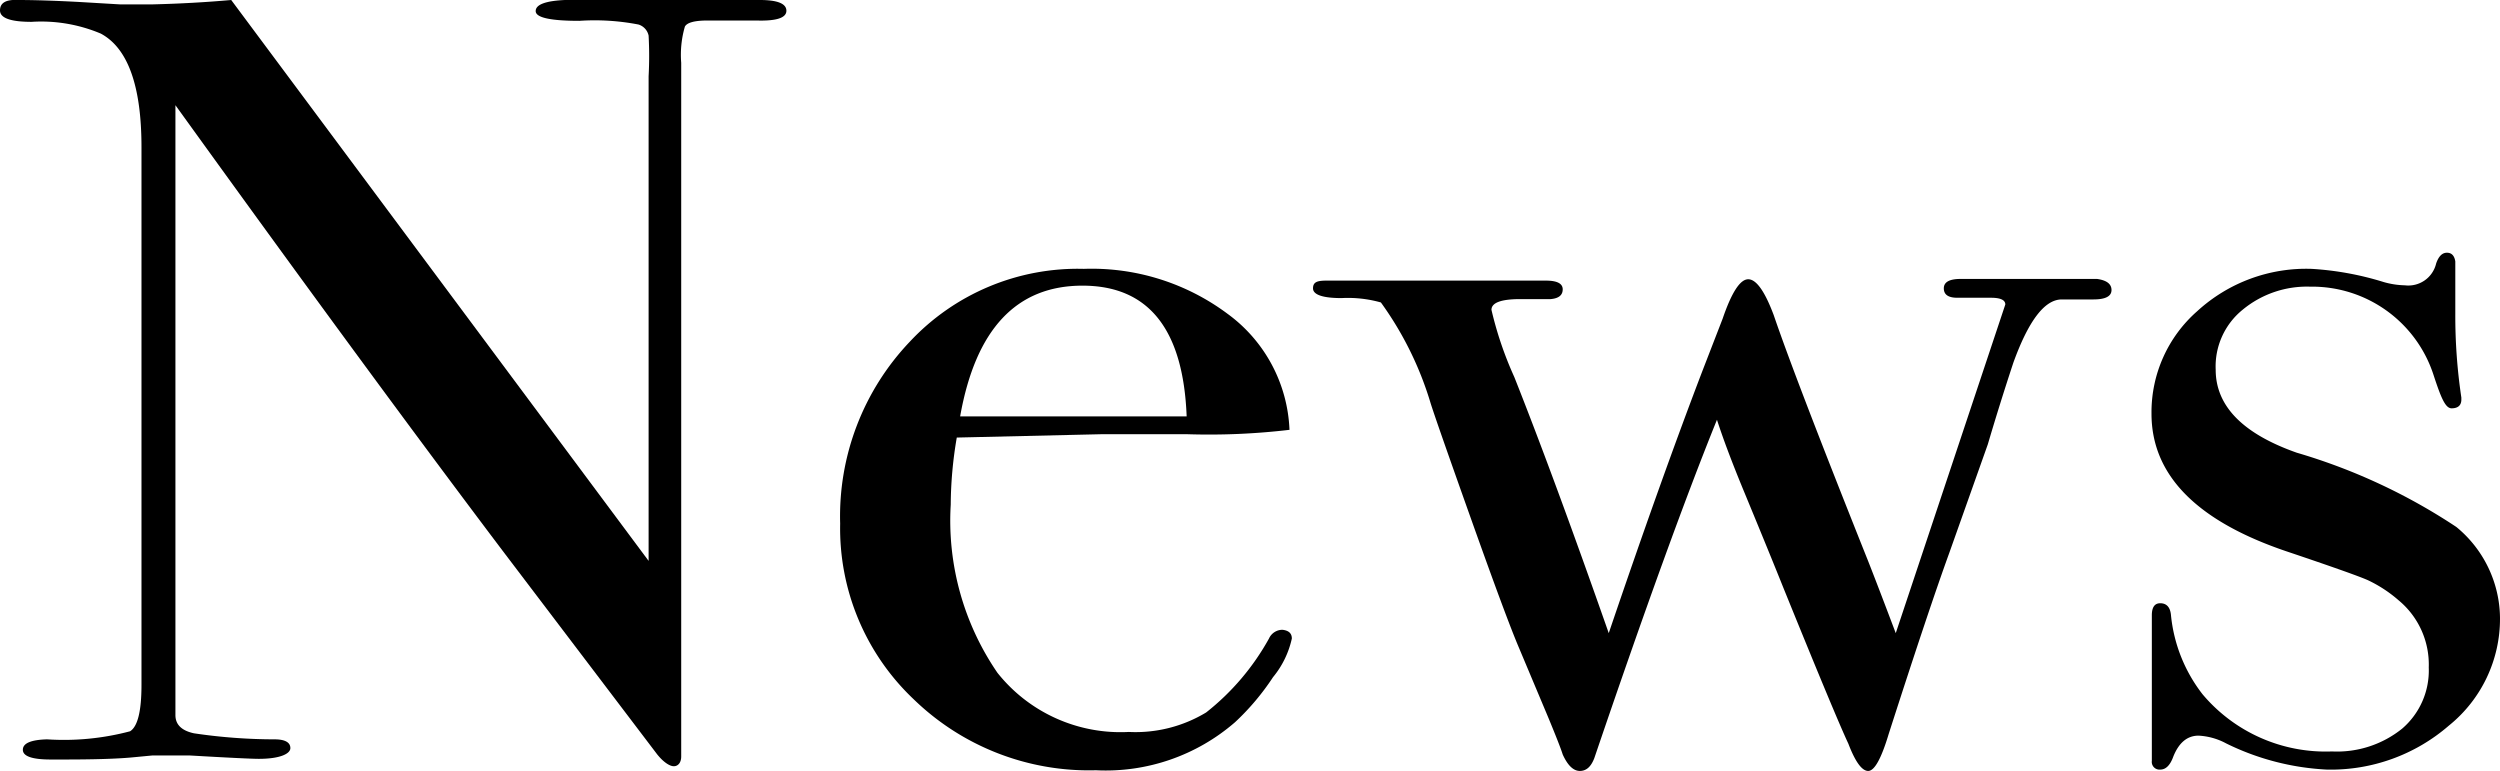 <svg xmlns="http://www.w3.org/2000/svg" viewBox="0 0 74.39 22.94"><title>アセット 1</title><g id="レイヤー_2" data-name="レイヤー 2"><g id="レイヤー_1-2" data-name="レイヤー 1"><path d="M23.4.32q0,.32-.9.29H21.06q-.58,0-.68.18a3,3,0,0,0-.11,1.08V20.51q0,1.71,0,2c0,.19-.1.29-.22.29s-.31-.12-.5-.36l-4.6-6.06q-4-5.3-9.73-13.25V21.28q0,.42.55.54A16.39,16.39,0,0,0,8.17,22c.31,0,.47.09.47.26s-.31.32-.94.32q-.32,0-2.05-.1-.58,0-1.12,0l-.63.06q-.67.06-2,.06H1.51q-.83,0-.83-.29T1.4,22a7.67,7.67,0,0,0,2.47-.24q.34-.21.34-1.38v-16Q4.21,1.65,3,1A4.56,4.56,0,0,0,.94.65Q0,.65,0,.31T.54,0q.72,0,1.84.06L3.56.13l1,0Q5.76.1,6.88,0L19.3,16.69V2.27a11.25,11.25,0,0,0,0-1.21A.44.44,0,0,0,19,.73,6.86,6.86,0,0,0,17.24.62q-1.3,0-1.3-.29T16.81,0h5.8C23.14,0,23.4.11,23.4.32Z"/><path d="M38.44,19a2.72,2.72,0,0,1-.56,1.15,7.33,7.33,0,0,1-1.13,1.34,5.87,5.87,0,0,1-4.14,1.43,7.49,7.49,0,0,1-5.42-2.11A7,7,0,0,1,25,15.58a7.53,7.53,0,0,1,2.07-5.41A6.84,6.84,0,0,1,32.25,8a6.76,6.76,0,0,1,4.28,1.34,4.49,4.49,0,0,1,1.84,3.45,20.4,20.4,0,0,1-3.06.13H32.79l-4.32.1a12.12,12.12,0,0,0-.18,2,8,8,0,0,0,1.39,5,4.68,4.68,0,0,0,3.91,1.76,4.06,4.06,0,0,0,2.3-.58A7.28,7.28,0,0,0,37.76,19a.44.44,0,0,1,.4-.26C38.34,18.76,38.44,18.84,38.44,19Zm-3.13-6.61q-.15-3.89-3.1-3.89t-3.64,3.89Z"/><path d="M62.83,8.63q0,.28-.54.28h-.94q-.76,0-1.44,1.88-.4,1.21-.76,2.43L58,16.46q-.61,1.68-1.8,5.38-.33,1.1-.61,1.1T55,22.13q-.38-.81-1.93-4.63-.4-1-1.19-2.91-.52-1.26-.79-2.1Q49.67,16,47.44,22.56c-.1.26-.24.38-.43.38s-.36-.16-.51-.49q-.07-.23-.43-1.1l-.87-2.07q-.36-.84-1.41-3.79T42.57,12a10,10,0,0,0-1.48-3,3.6,3.6,0,0,0-1.17-.13c-.56,0-.85-.1-.85-.29s.13-.23.4-.23H46q.5,0,.5.26t-.36.29h-.9q-.86,0-.86.32a10.71,10.71,0,0,0,.68,2q1.19,3,2.81,7.62,1.54-4.54,2.79-7.81l.6-1.55q.4-1.17.76-1.17t.76,1.07q.65,1.91,2.81,7.32.28.71.82,2.14l3.26-9.78q0-.2-.43-.2h-1q-.4,0-.4-.28t.5-.28H62.4Q62.83,8.36,62.83,8.63Z"/><path d="M74.39,18.39a4.08,4.08,0,0,1-1.52,3.2,5.36,5.36,0,0,1-3.63,1.31,7.62,7.62,0,0,1-3-.78,1.93,1.93,0,0,0-.82-.23q-.5,0-.75.62-.14.39-.39.39a.23.23,0,0,1-.25-.26V18.31q0-.36.25-.36c.19,0,.3.12.32.36a4.56,4.56,0,0,0,.94,2.35,4.79,4.79,0,0,0,3.85,1.7,3.09,3.09,0,0,0,2.09-.68,2.28,2.28,0,0,0,.79-1.82,2.48,2.48,0,0,0-.9-2,3.94,3.94,0,0,0-.92-.6q-.41-.18-2.43-.86-4-1.36-4-4.09a4,4,0,0,1,1.36-3.05A4.8,4.8,0,0,1,68.78,8a9,9,0,0,1,2.14.39,2.46,2.46,0,0,0,.64.1.85.85,0,0,0,.93-.65q.11-.32.32-.32t.25.26V9.33a16.46,16.46,0,0,0,.18,2.5v.06c0,.17-.1.26-.29.26s-.32-.33-.54-1a3.8,3.8,0,0,0-3.67-2.62,3,3,0,0,0-2,.68A2.17,2.17,0,0,0,65.93,11q0,1.62,2.41,2.47a17.45,17.45,0,0,1,4.75,2.21A3.54,3.54,0,0,1,74.39,18.39Z"/></g></g></svg>
